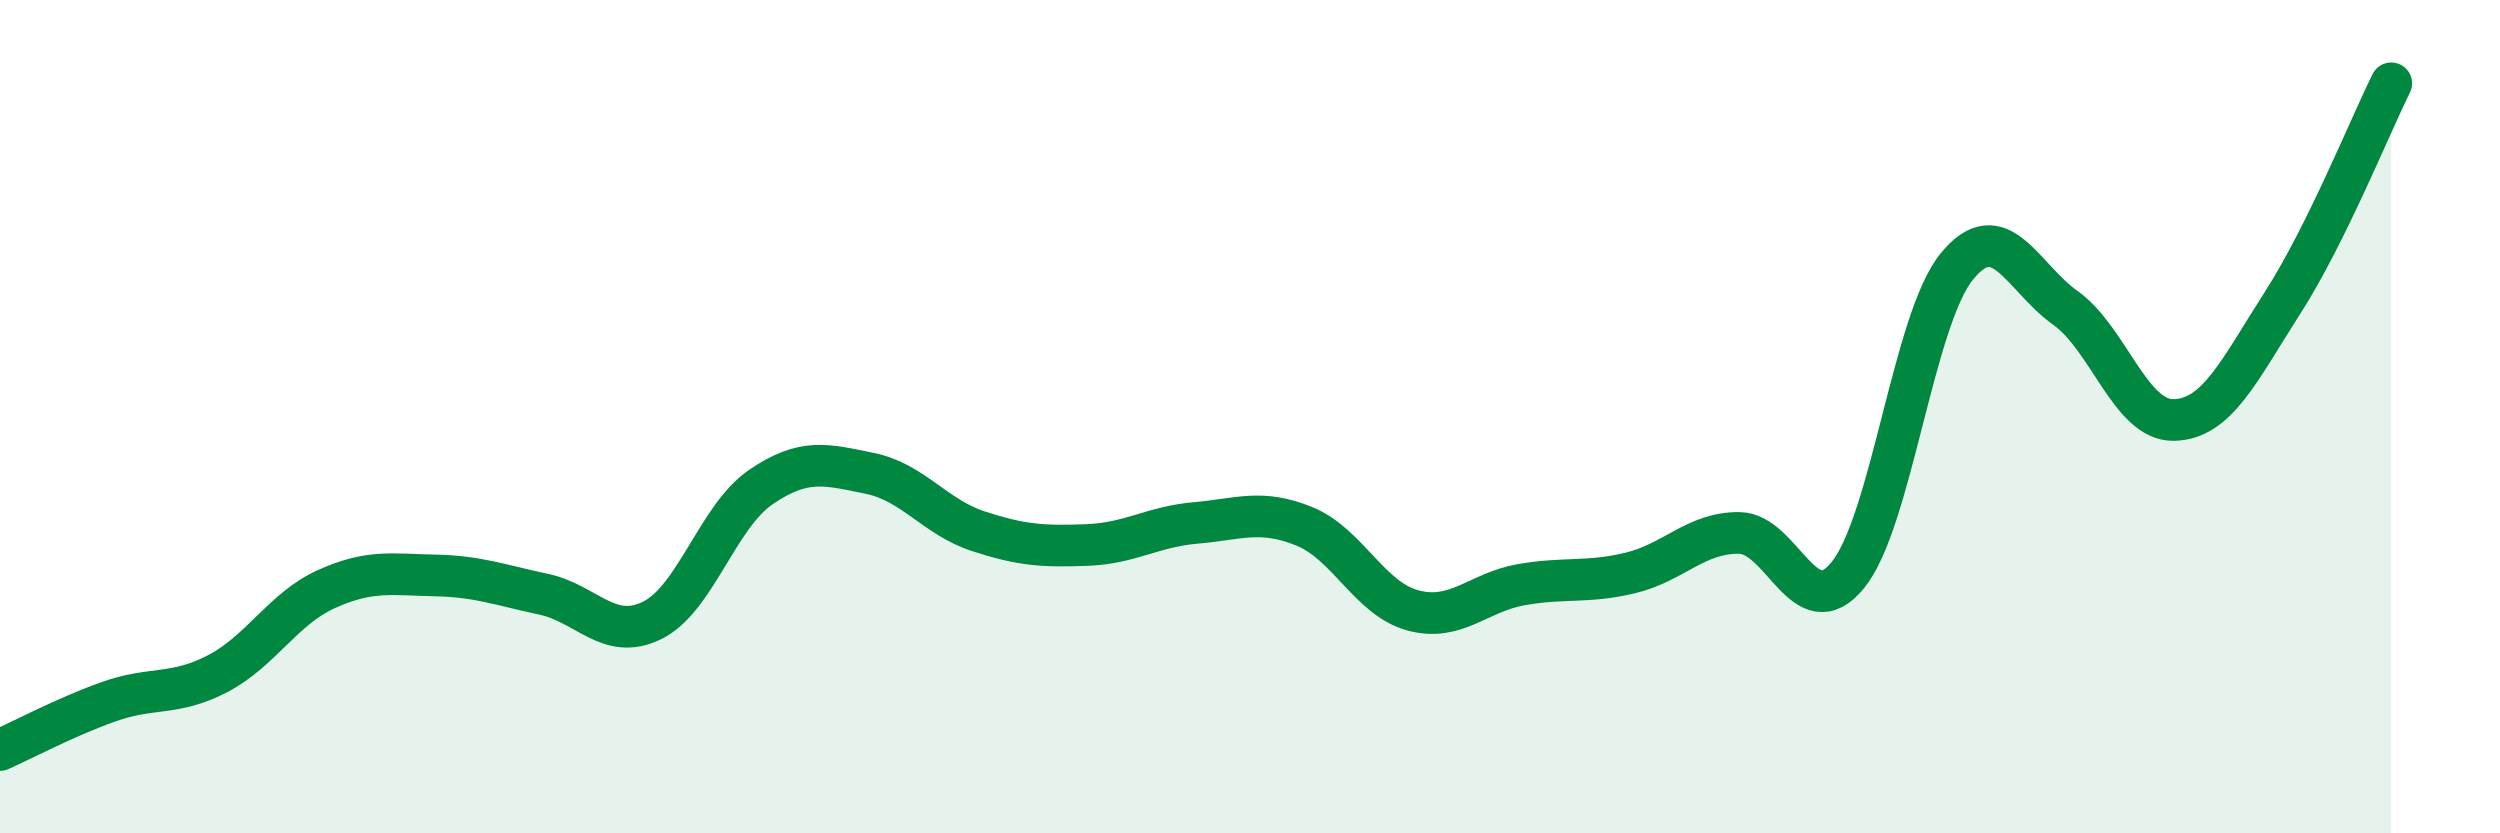
    <svg width="60" height="20" viewBox="0 0 60 20" xmlns="http://www.w3.org/2000/svg">
      <path
        d="M 0,18 C 0.52,17.77 1.57,17.21 2.61,16.84 C 3.65,16.47 4.18,16.71 5.22,16.17 C 6.26,15.63 6.79,14.61 7.83,14.14 C 8.87,13.67 9.39,13.79 10.43,13.81 C 11.47,13.83 12,14.04 13.04,14.26 C 14.08,14.48 14.61,15.4 15.65,14.89 C 16.69,14.38 17.22,12.4 18.26,11.69 C 19.3,10.98 19.83,11.15 20.87,11.36 C 21.91,11.57 22.44,12.41 23.48,12.75 C 24.52,13.09 25.05,13.12 26.09,13.08 C 27.13,13.04 27.66,12.64 28.7,12.55 C 29.74,12.46 30.26,12.21 31.3,12.63 C 32.34,13.05 32.87,14.37 33.91,14.65 C 34.95,14.93 35.48,14.21 36.52,14.03 C 37.56,13.85 38.09,14 39.13,13.75 C 40.17,13.5 40.7,12.78 41.74,12.79 C 42.78,12.8 43.31,15.08 44.35,13.8 C 45.39,12.52 45.92,7.68 46.96,6.4 C 48,5.12 48.53,6.65 49.57,7.39 C 50.61,8.13 51.13,10.1 52.17,10.08 C 53.21,10.06 53.74,8.89 54.78,7.27 C 55.82,5.65 56.87,3.05 57.39,2L57.39 20L0 20Z"
        fill="#008740"
        opacity="0.1"
        stroke-linecap="round"
        stroke-linejoin="round"
      />
      <path
        d="M 0,18 C 0.52,17.77 1.57,17.21 2.61,16.84 C 3.65,16.47 4.18,16.71 5.22,16.17 C 6.26,15.63 6.79,14.61 7.83,14.14 C 8.87,13.67 9.39,13.79 10.43,13.81 C 11.47,13.83 12,14.04 13.04,14.26 C 14.08,14.48 14.61,15.4 15.65,14.89 C 16.69,14.38 17.22,12.4 18.26,11.69 C 19.3,10.98 19.83,11.15 20.87,11.36 C 21.91,11.57 22.44,12.41 23.48,12.75 C 24.52,13.09 25.05,13.12 26.09,13.08 C 27.13,13.04 27.66,12.64 28.7,12.55 C 29.74,12.46 30.26,12.21 31.3,12.63 C 32.34,13.05 32.87,14.37 33.91,14.65 C 34.95,14.93 35.48,14.21 36.52,14.03 C 37.56,13.85 38.09,14 39.13,13.75 C 40.17,13.5 40.7,12.78 41.74,12.79 C 42.78,12.8 43.31,15.08 44.35,13.8 C 45.39,12.52 45.92,7.68 46.96,6.4 C 48,5.12 48.53,6.65 49.57,7.39 C 50.61,8.13 51.13,10.1 52.17,10.08 C 53.21,10.06 53.74,8.89 54.78,7.27 C 55.82,5.65 56.87,3.05 57.39,2"
        stroke="#008740"
        stroke-width="1"
        fill="none"
        stroke-linecap="round"
        stroke-linejoin="round"
      />
    </svg>
  
